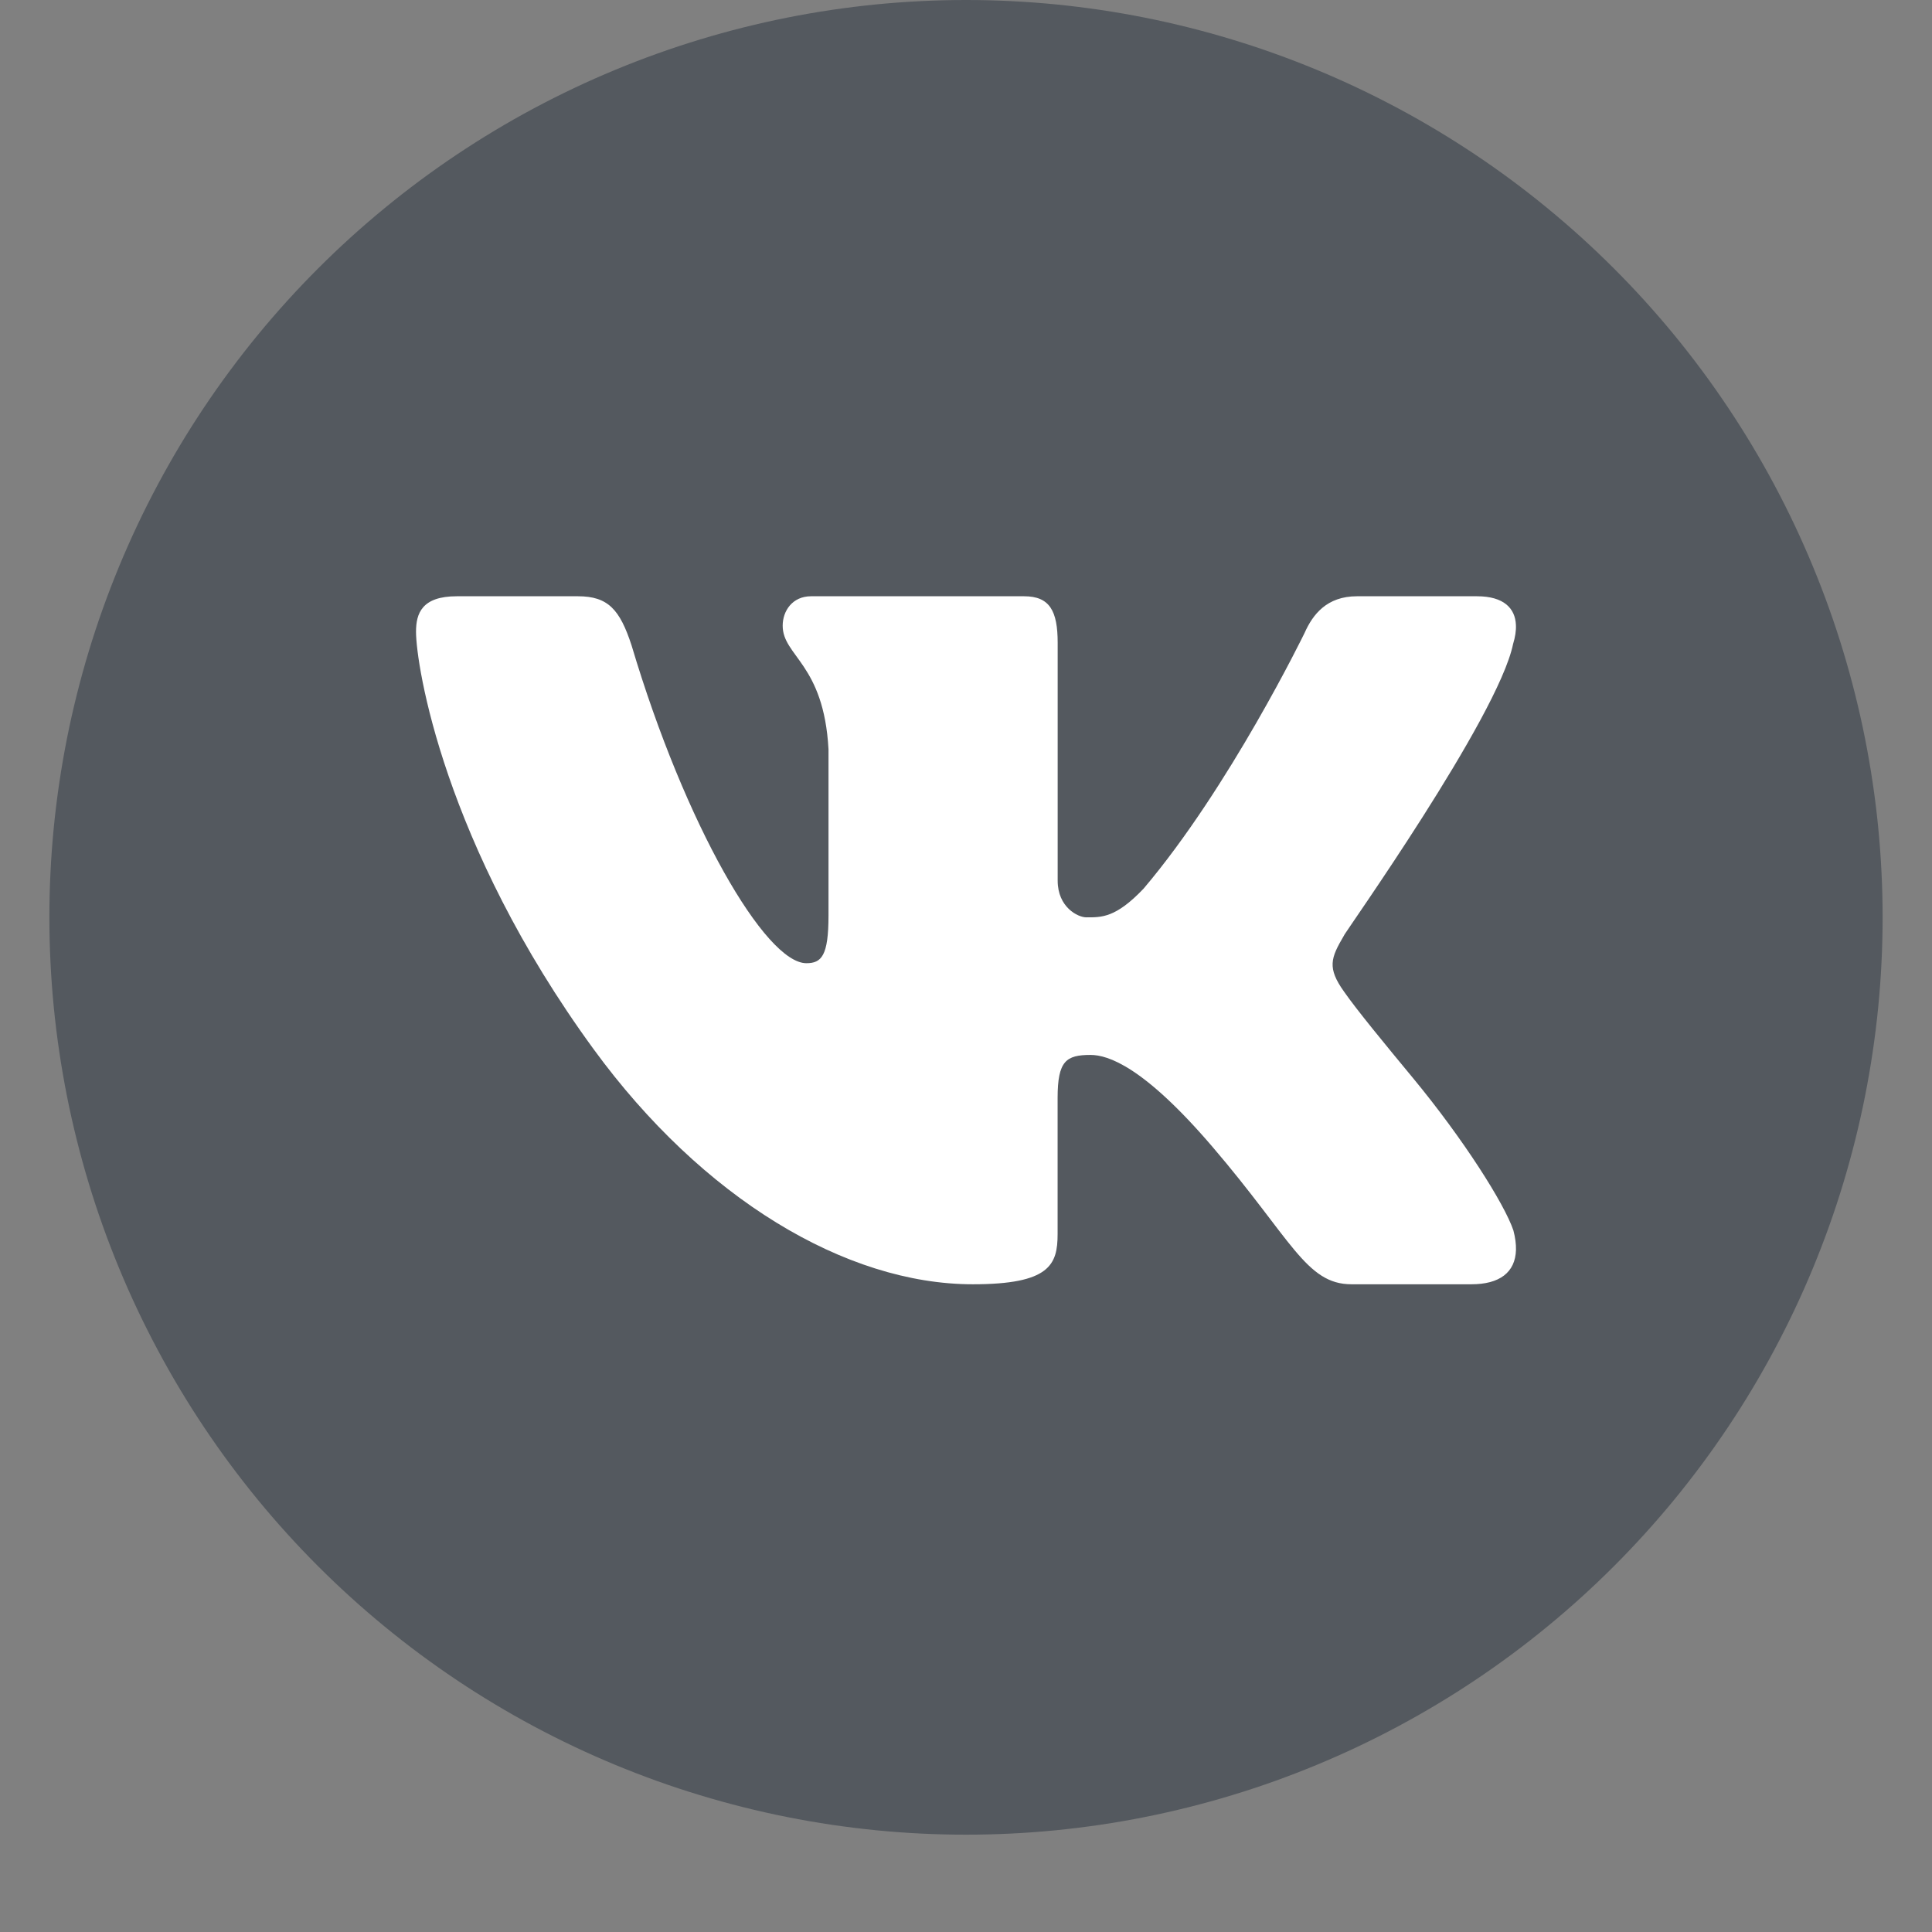 <?xml version="1.0" encoding="UTF-8"?> <svg xmlns="http://www.w3.org/2000/svg" xmlns:xlink="http://www.w3.org/1999/xlink" width="375pt" height="375pt" viewBox="0 0 375 375"><rect x="0" y="0" width="375" height="375" fill="#808080" stroke="none"/> <g id="surface1"> <path style=" stroke:none;fill-rule:nonzero;fill:rgb(32.939%,34.9%,37.25%);fill-opacity:1;" d="M 187.5 0 C 184.59 0 181.68 0.07 178.77 0.215 C 175.863 0.359 172.961 0.57 170.062 0.855 C 167.164 1.145 164.273 1.5 161.395 1.926 C 158.516 2.355 155.645 2.852 152.789 3.422 C 149.934 3.988 147.094 4.629 144.27 5.336 C 141.445 6.043 138.641 6.82 135.855 7.668 C 133.066 8.512 130.305 9.426 127.562 10.41 C 124.82 11.391 122.105 12.438 119.414 13.555 C 116.727 14.668 114.062 15.848 111.434 17.094 C 108.801 18.34 106.199 19.652 103.633 21.023 C 101.062 22.398 98.531 23.836 96.035 25.332 C 93.535 26.832 91.078 28.391 88.656 30.008 C 86.234 31.625 83.855 33.305 81.516 35.039 C 79.176 36.777 76.883 38.566 74.633 40.418 C 72.383 42.266 70.176 44.168 68.02 46.125 C 65.863 48.082 63.754 50.09 61.695 52.152 C 59.637 54.211 57.629 56.32 55.676 58.48 C 53.719 60.641 51.816 62.844 49.969 65.098 C 48.121 67.352 46.332 69.648 44.598 71.988 C 42.863 74.328 41.188 76.711 39.57 79.133 C 37.953 81.555 36.395 84.016 34.898 86.516 C 33.402 89.016 31.965 91.551 30.594 94.121 C 29.223 96.691 27.91 99.293 26.668 101.926 C 25.422 104.562 24.242 107.223 23.129 109.918 C 22.016 112.609 20.965 115.328 19.984 118.07 C 19.004 120.812 18.09 123.578 17.246 126.367 C 16.402 129.156 15.625 131.965 14.918 134.793 C 14.211 137.617 13.57 140.461 13.004 143.316 C 12.438 146.176 11.938 149.047 11.512 151.93 C 11.082 154.812 10.727 157.703 10.441 160.602 C 10.156 163.504 9.941 166.406 9.801 169.316 C 9.656 172.23 9.586 175.141 9.586 178.055 C 9.586 180.969 9.656 183.883 9.801 186.793 C 9.941 189.703 10.156 192.605 10.441 195.508 C 10.727 198.406 11.082 201.297 11.512 204.18 C 11.938 207.062 12.438 209.934 13.004 212.793 C 13.57 215.648 14.211 218.492 14.918 221.32 C 15.625 224.145 16.402 226.953 17.246 229.742 C 18.09 232.531 19.004 235.297 19.984 238.039 C 20.965 240.785 22.016 243.5 23.129 246.195 C 24.242 248.887 25.422 251.551 26.668 254.184 C 27.91 256.816 29.223 259.418 30.594 261.988 C 31.965 264.559 33.402 267.094 34.898 269.594 C 36.395 272.094 37.953 274.555 39.57 276.977 C 41.188 279.398 42.863 281.781 44.598 284.121 C 46.332 286.461 48.121 288.758 49.969 291.012 C 51.816 293.266 53.719 295.469 55.676 297.629 C 57.629 299.789 59.637 301.898 61.695 303.957 C 63.754 306.02 65.863 308.027 68.02 309.984 C 70.176 311.941 72.383 313.844 74.633 315.691 C 76.883 317.543 79.176 319.332 81.516 321.07 C 83.855 322.805 86.234 324.484 88.656 326.102 C 91.078 327.723 93.535 329.281 96.035 330.777 C 98.531 332.277 101.062 333.711 103.633 335.086 C 106.199 336.457 108.801 337.77 111.434 339.016 C 114.062 340.262 116.727 341.441 119.414 342.555 C 122.105 343.672 124.82 344.719 127.562 345.703 C 130.305 346.684 133.066 347.598 135.855 348.441 C 138.641 349.289 141.445 350.066 144.27 350.773 C 147.094 351.48 149.934 352.121 152.789 352.688 C 155.645 353.258 158.516 353.754 161.395 354.184 C 164.273 354.609 167.164 354.965 170.062 355.254 C 172.961 355.539 175.863 355.754 178.77 355.895 C 181.68 356.039 184.59 356.109 187.5 356.109 C 190.41 356.109 193.32 356.039 196.23 355.895 C 199.137 355.754 202.039 355.539 204.938 355.254 C 207.836 354.965 210.727 354.609 213.605 354.184 C 216.484 353.754 219.355 353.258 222.211 352.688 C 225.066 352.121 227.906 351.48 230.73 350.773 C 233.555 350.066 236.359 349.289 239.145 348.441 C 241.934 347.598 244.695 346.684 247.438 345.703 C 250.18 344.719 252.895 343.672 255.586 342.555 C 258.273 341.441 260.938 340.262 263.566 339.016 C 266.199 337.77 268.801 336.457 271.367 335.086 C 273.938 333.711 276.469 332.277 278.965 330.777 C 281.465 329.281 283.922 327.723 286.344 326.102 C 288.766 324.484 291.145 322.805 293.484 321.07 C 295.824 319.332 298.117 317.543 300.367 315.691 C 302.617 313.844 304.824 311.941 306.98 309.984 C 309.137 308.027 311.246 306.02 313.305 303.957 C 315.363 301.898 317.371 299.789 319.324 297.629 C 321.281 295.469 323.184 293.266 325.031 291.012 C 326.879 288.758 328.668 286.461 330.402 284.121 C 332.137 281.781 333.812 279.398 335.43 276.977 C 337.047 274.555 338.605 272.094 340.102 269.594 C 341.598 267.094 343.035 264.559 344.406 261.988 C 345.777 259.418 347.09 256.816 348.332 254.184 C 349.578 251.551 350.758 248.887 351.871 246.195 C 352.984 243.5 354.035 240.785 355.016 238.039 C 355.996 235.297 356.91 232.531 357.754 229.742 C 358.598 226.953 359.375 224.145 360.082 221.32 C 360.789 218.492 361.43 215.648 361.996 212.793 C 362.562 209.934 363.062 207.062 363.488 204.18 C 363.918 201.297 364.273 198.406 364.559 195.508 C 364.844 192.605 365.059 189.703 365.199 186.793 C 365.344 183.883 365.414 180.969 365.414 178.055 C 365.414 175.141 365.344 172.23 365.199 169.316 C 365.059 166.406 364.844 163.504 364.559 160.602 C 364.273 157.703 363.918 154.812 363.488 151.93 C 363.062 149.047 362.562 146.176 361.996 143.316 C 361.43 140.461 360.789 137.617 360.082 134.793 C 359.375 131.965 358.598 129.156 357.754 126.367 C 356.91 123.578 355.996 120.812 355.016 118.07 C 354.035 115.328 352.984 112.609 351.871 109.918 C 350.758 107.223 349.578 104.562 348.332 101.926 C 347.09 99.293 345.777 96.691 344.406 94.121 C 343.035 91.551 341.598 89.016 340.102 86.516 C 338.605 84.016 337.047 81.555 335.43 79.133 C 333.812 76.711 332.137 74.328 330.402 71.988 C 328.668 69.648 326.879 67.352 325.031 65.098 C 323.184 62.844 321.281 60.641 319.324 58.48 C 317.371 56.32 315.363 54.211 313.305 52.152 C 311.246 50.09 309.137 48.082 306.98 46.125 C 304.824 44.168 302.617 42.266 300.367 40.418 C 298.117 38.566 295.824 36.777 293.484 35.039 C 291.145 33.305 288.766 31.625 286.344 30.008 C 283.922 28.391 281.465 26.832 278.965 25.332 C 276.469 23.836 273.938 22.398 271.367 21.023 C 268.801 19.652 266.199 18.34 263.566 17.094 C 260.938 15.848 258.273 14.668 255.586 13.555 C 252.895 12.438 250.18 11.391 247.438 10.41 C 244.695 9.426 241.934 8.512 239.145 7.668 C 236.359 6.82 233.555 6.043 230.73 5.336 C 227.906 4.629 225.066 3.988 222.211 3.422 C 219.355 2.852 216.484 2.355 213.605 1.926 C 210.727 1.5 207.836 1.145 204.938 0.855 C 202.039 0.57 199.137 0.359 196.23 0.215 C 193.32 0.07 190.41 0 187.5 0 Z M 187.5 0 "></path> <path style=" stroke:none;fill-rule:nonzero;fill:rgb(100%,100%,100%);fill-opacity:1;" d="M 293.688 125.004 C 294.098 123.66 294.293 122.414 294.238 121.301 C 294.105 118.078 291.891 115.734 286.68 115.734 L 263.391 115.734 C 257.508 115.734 254.797 119.297 253.211 122.867 C 253.211 122.867 238.695 152.77 221.961 172.492 C 216.535 178.199 213.777 178.055 210.844 178.055 C 209.27 178.055 205.293 176.148 205.293 170.922 L 205.293 124.762 C 205.293 118.586 203.754 115.734 198.781 115.734 L 157.422 115.734 C 153.805 115.734 151.918 118.586 151.918 121.441 C 151.918 127.379 159.906 128.805 160.812 145.445 L 160.812 177.699 C 160.812 185.531 159.453 186.957 156.516 186.957 C 148.598 186.957 133.012 160.25 122.578 125.242 C 120.32 118.352 118.059 115.734 112.18 115.734 L 88.668 115.734 C 81.883 115.734 80.75 119.066 80.75 122.625 C 80.75 129.047 86.09 163.75 115.223 203.648 C 136.348 232.586 164.184 249.277 188.824 249.277 C 203.754 249.277 205.281 245.477 205.281 239.539 L 205.281 213.078 C 205.293 205.945 206.918 204.762 211.668 204.762 C 215.059 204.762 221.973 206.988 235.316 222.57 C 250.703 240.535 253.496 249.277 262.32 249.277 L 285.609 249.277 C 291.02 249.277 294.125 247.008 294.25 242.602 C 294.277 241.477 294.117 240.223 293.75 238.824 C 292.023 233.695 284.109 221.16 274.234 209.215 C 268.762 202.602 263.363 196.047 260.883 192.484 C 259.219 190.164 258.586 188.523 258.664 186.957 C 258.746 185.312 259.602 183.742 260.883 181.555 C 260.648 181.555 290.754 139.258 293.688 125.004 Z M 293.688 125.004 "></path> </g> </svg> 